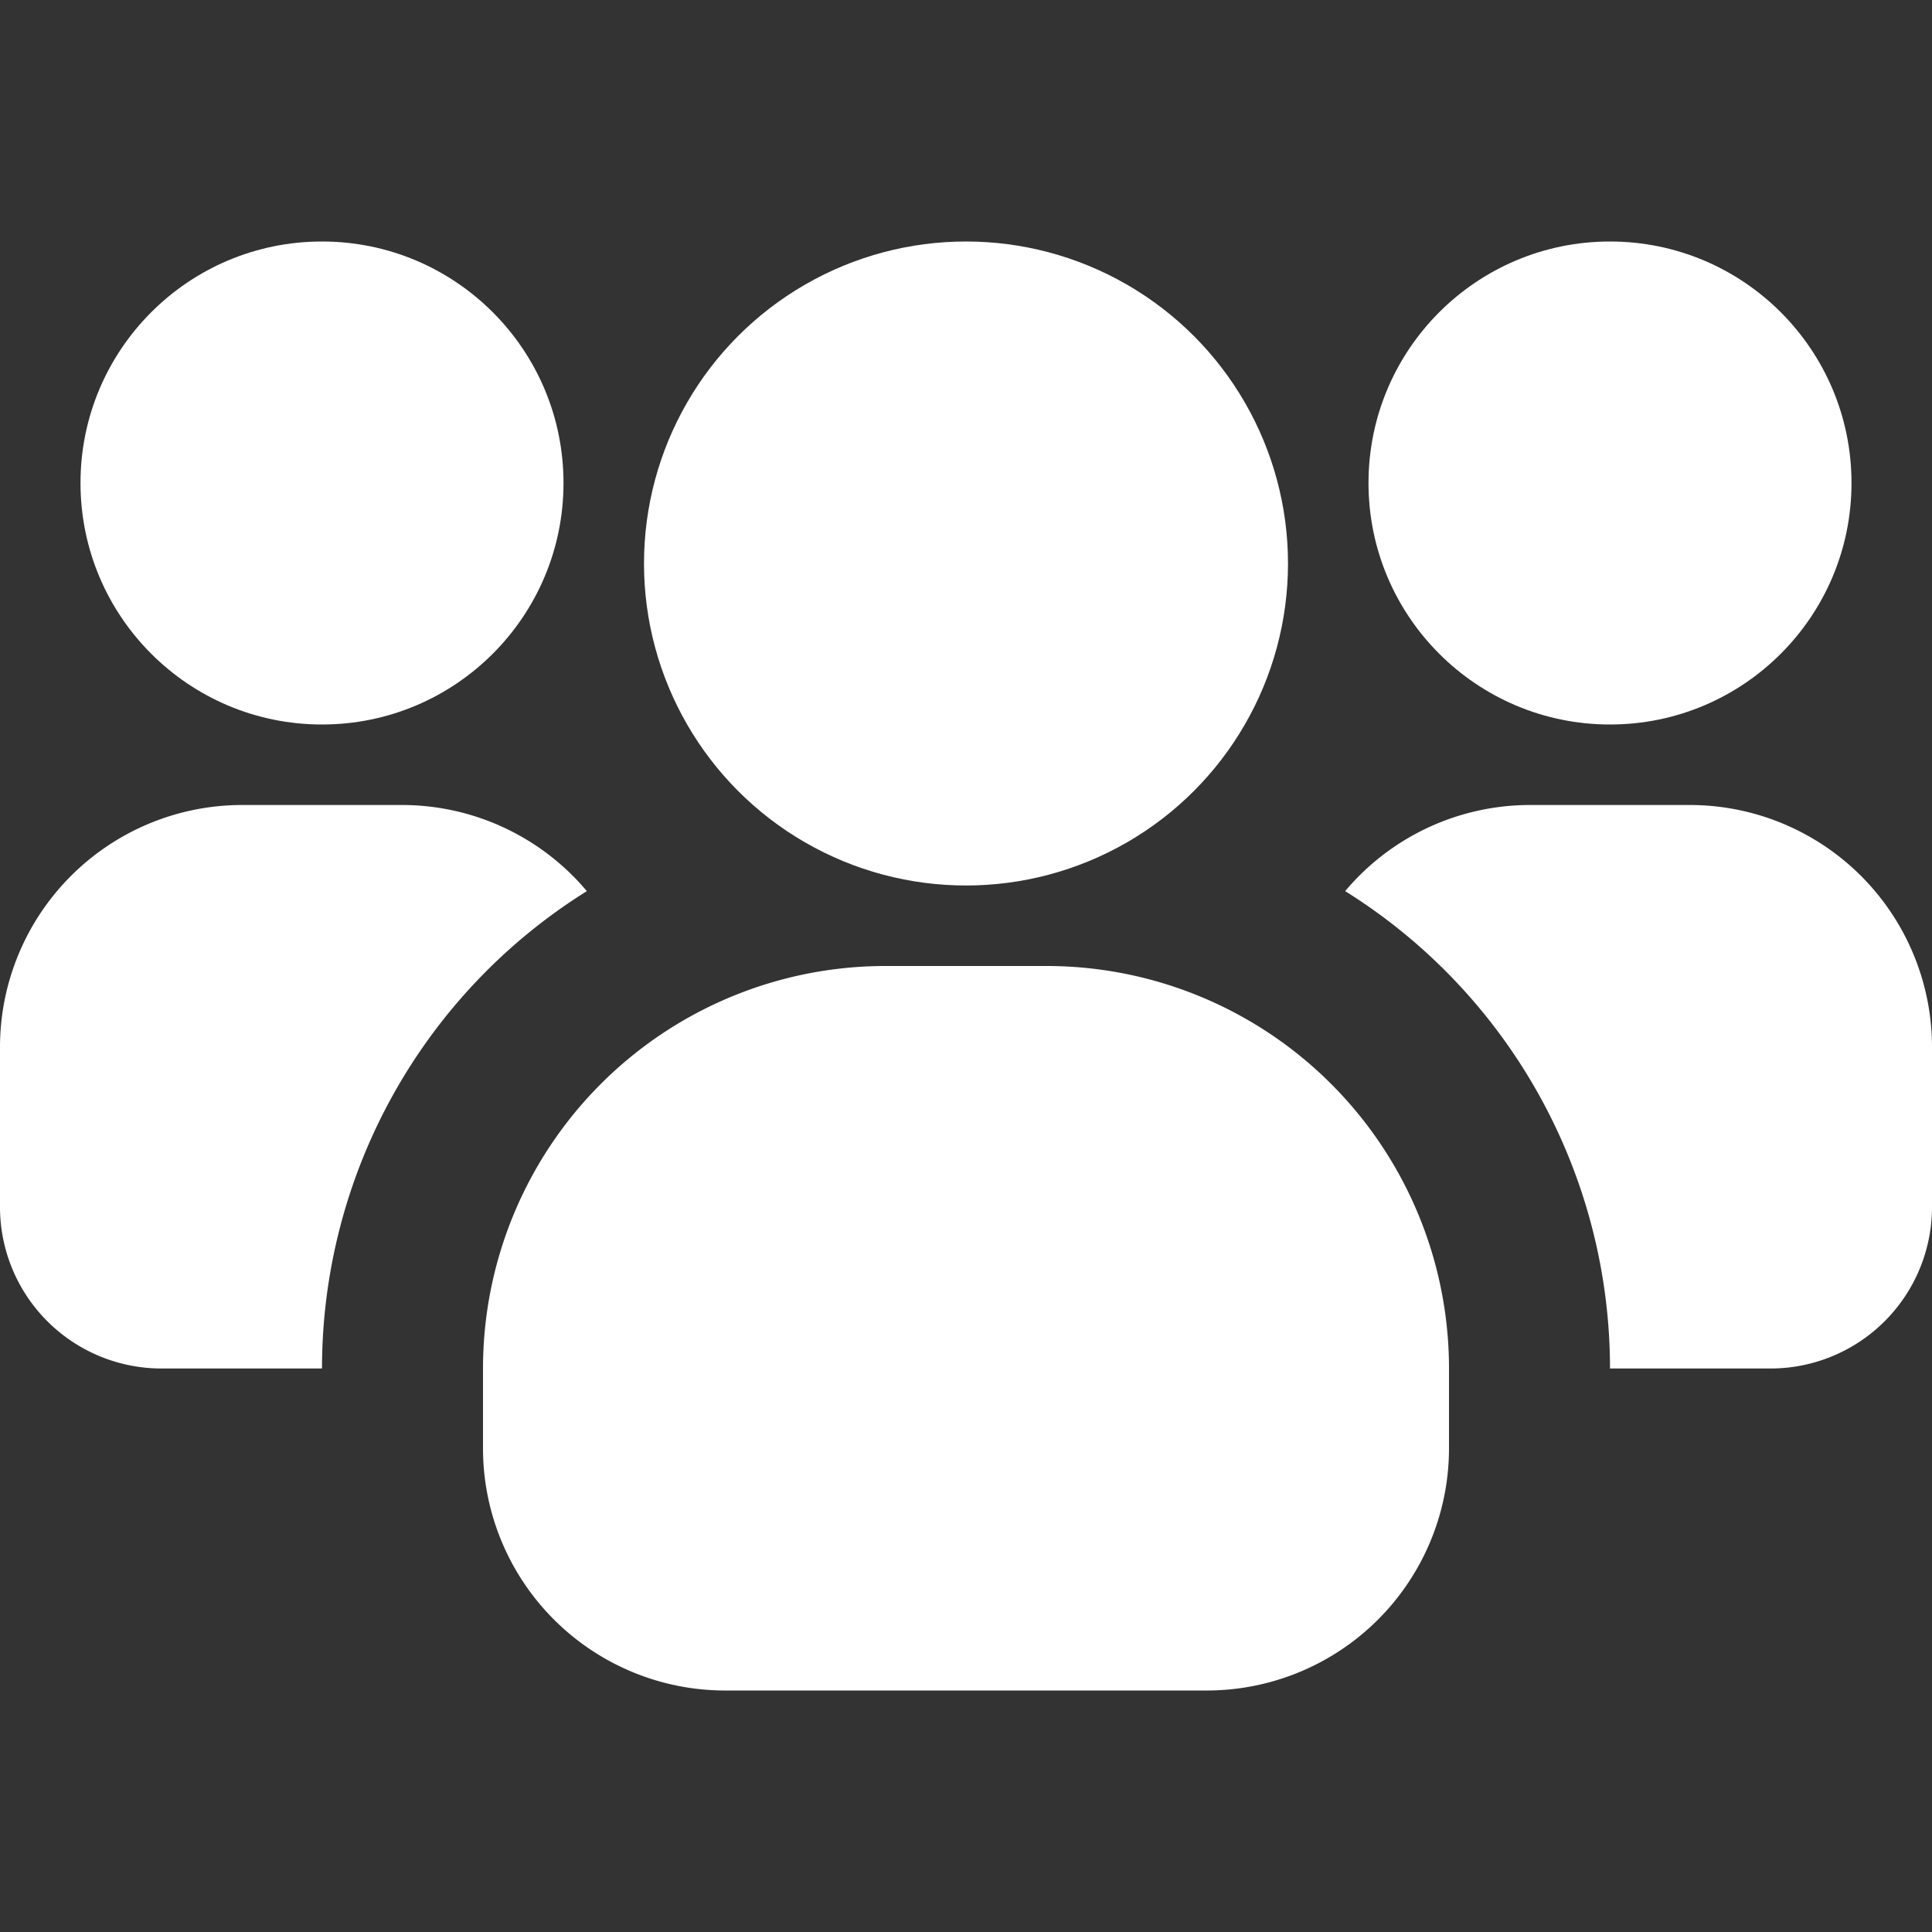 <svg xmlns="http://www.w3.org/2000/svg" version="1.1" xmlns:xlink="http://www.w3.org/1999/xlink" width="512" height="512" x="0" y="0" viewBox="0 0 24 24" style="enable-background:new 0 0 512 512" xml:space="preserve" class=""><rect x="0" y="0" width="24" height="24" fill="#333333" stroke="none"/><g><circle cx="4" cy="6" r="3" fill="#ffffff" opacity="1" data-original="#000000" class=""></circle><path d="M7.29 11.07A6.991 6.991 0 0 0 4 17H2a2.006 2.006 0 0 1-2-2v-2a3.009 3.009 0 0 1 3-3h2a3 3 0 0 1 2.29 1.07z" fill="#ffffff" opacity="1" data-original="#000000" class=""></path><circle cx="20" cy="6" r="3" fill="#ffffff" opacity="1" data-original="#000000" class=""></circle><path d="M24 13v2a2.006 2.006 0 0 1-2 2h-2a6.991 6.991 0 0 0-3.29-5.93A3 3 0 0 1 19 10h2a3.009 3.009 0 0 1 3 3z" fill="#ffffff" opacity="1" data-original="#000000" class=""></path><circle cx="12" cy="7" r="4" fill="#ffffff" opacity="1" data-original="#000000" class=""></circle><path d="M18 17v1a3.009 3.009 0 0 1-3 3H9a3.009 3.009 0 0 1-3-3v-1a5 5 0 0 1 5-5h2a5 5 0 0 1 5 5z" fill="#ffffff" opacity="1" data-original="#000000" class=""></path></g></svg>